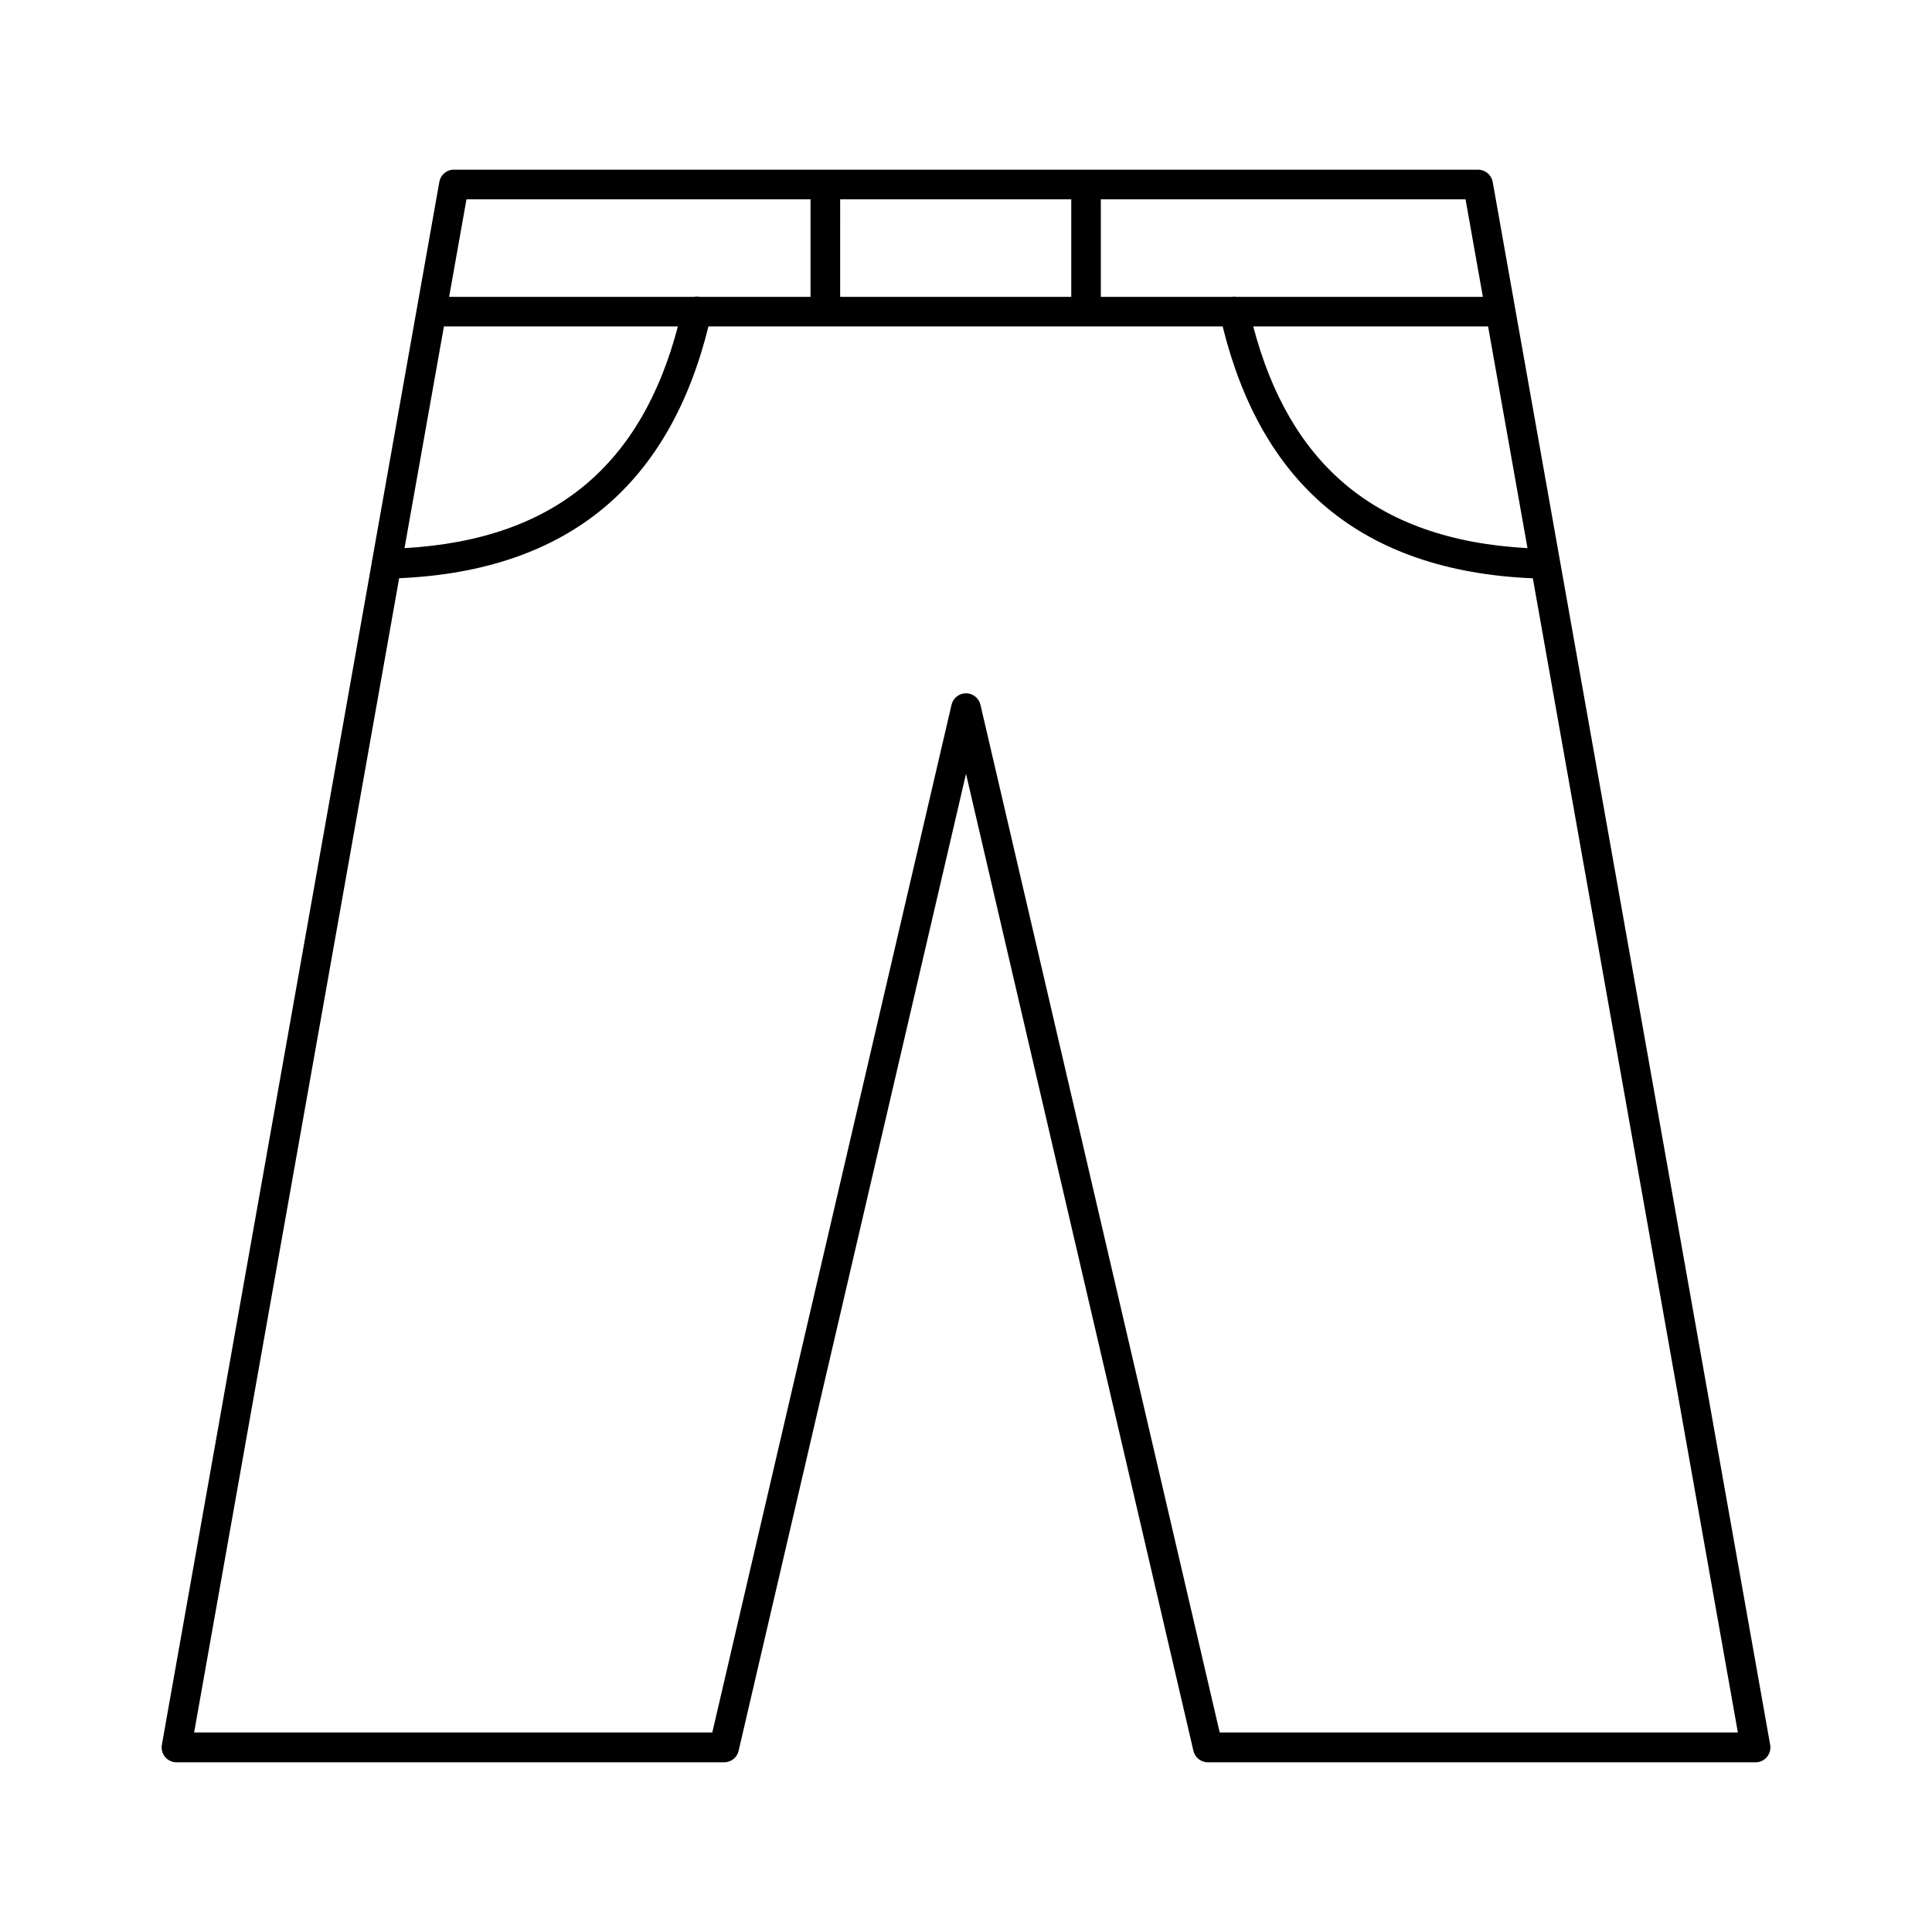<?xml version="1.0" encoding="UTF-8"?>
<!-- Uploaded to: ICON Repo, www.iconrepo.com, Generator: ICON Repo Mixer Tools -->
<svg fill="#000000" width="800px" height="800px" version="1.1" viewBox="144 144 512 512" xmlns="http://www.w3.org/2000/svg">
 <path d="m263.9 188.97c-1.758 0.18-3.18 1.516-3.473 3.258l-17.773 100.09h-0.004c-0.078 0.277-0.133 0.559-0.152 0.848v0.09l-55.598 313.12v-0.004c-0.211 1.148 0.094 2.328 0.836 3.231 0.742 0.898 1.844 1.422 3.008 1.43h145.16c1.848 0 3.449-1.285 3.844-3.09l60.254-258.87 60.254 258.87h0.004c0.398 1.805 1.996 3.09 3.844 3.09h145.16c1.164-0.008 2.266-0.531 3.008-1.43 0.742-0.902 1.051-2.082 0.836-3.231l-73.523-414.14c-0.332-1.891-1.973-3.266-3.891-3.258h-271.37c-0.137-0.008-0.277-0.008-0.414 0zm3.723 7.84h91.176v25.859h-29.293c-0.398-0.082-0.809-0.102-1.215-0.059-0.129 0.012-0.258 0.035-0.383 0.059h-64.883zm99.031 0h61.238v25.859h-61.242zm69.078 0h96.648l4.598 25.859h-65.27c-0.246-0.043-0.5-0.062-0.754-0.059-0.184 0.008-0.371 0.027-0.551 0.059h-34.672zm-174.09 33.703h62.004c-4.762 18.113-12.801 32.145-24.523 41.957-11.809 9.887-27.562 15.641-47.926 16.789zm70.109 0h136.27c4.988 20.223 13.938 36.59 27.566 48 13.711 11.477 31.988 17.805 54.629 18.742l54.336 305.87h-137.32l-63.406-272.37v-0.004c-0.426-1.77-2.008-3.019-3.828-3.019-1.824 0-3.406 1.25-3.828 3.019l-63.406 272.37h-137.32l54.336-305.89c22.523-0.973 40.672-7.289 54.336-18.727 13.633-11.41 22.637-27.781 27.629-48zm144.37 0h62.238l10.441 58.75c-20.473-1.117-36.301-6.867-48.156-16.789-11.723-9.812-19.762-23.844-24.523-41.957z"/>
</svg>